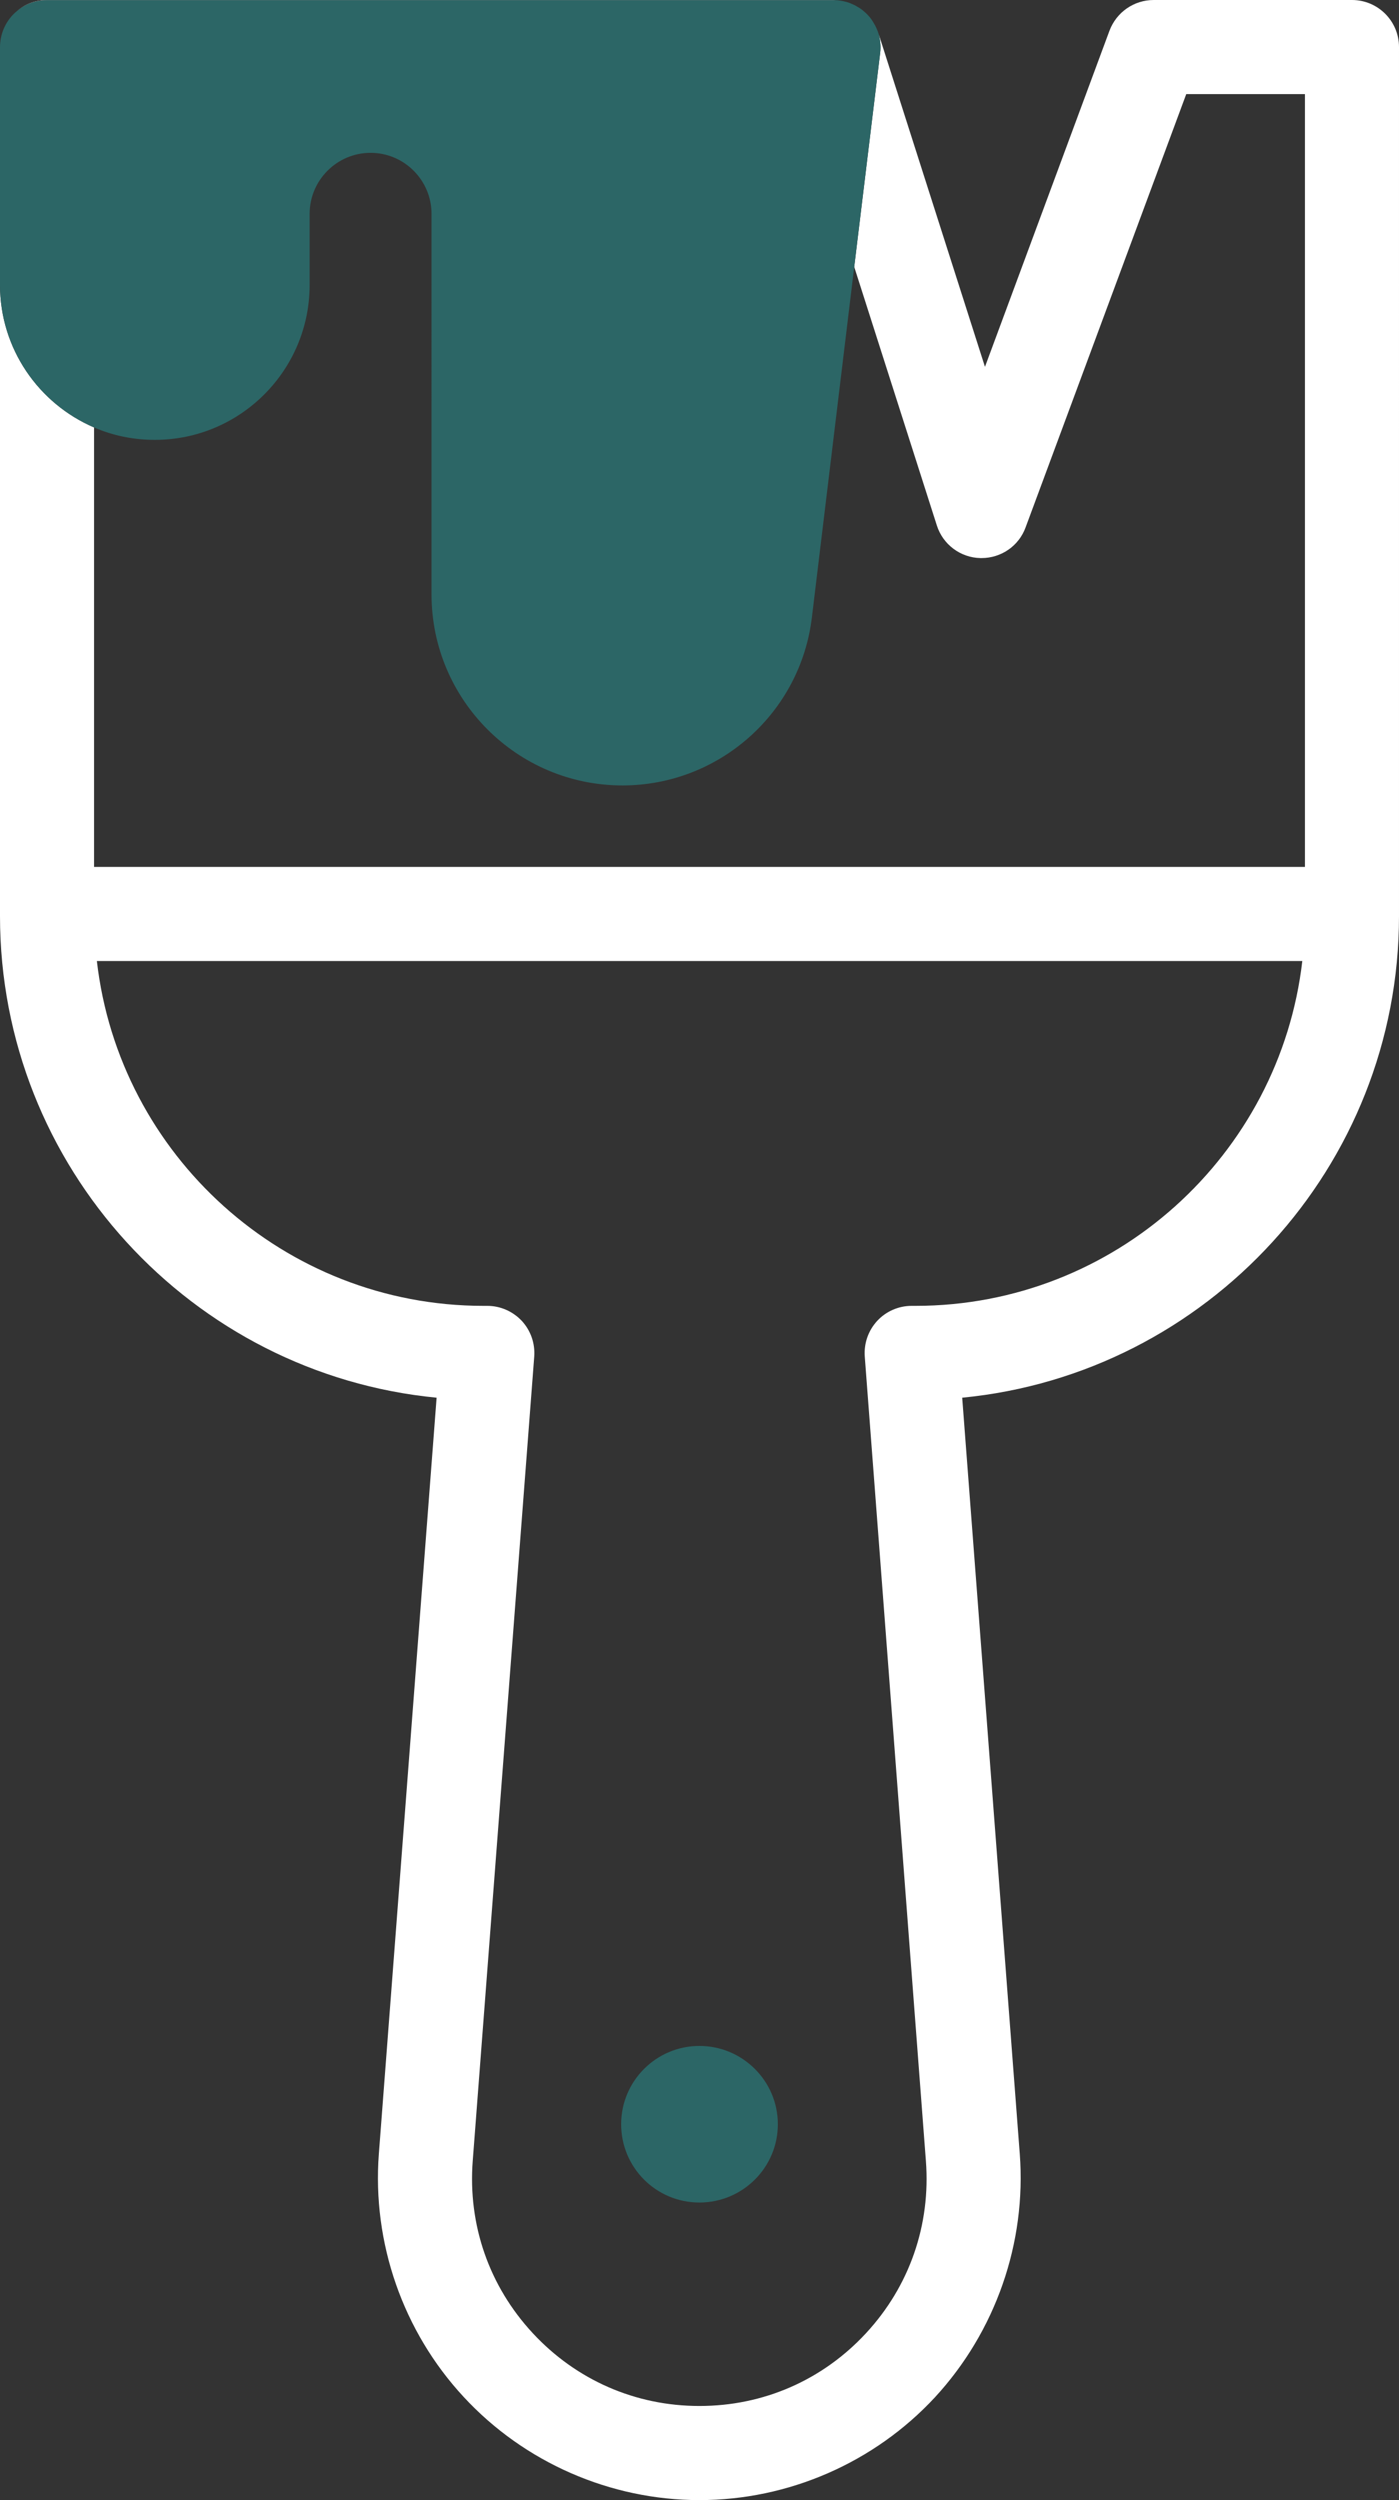 <svg xmlns="http://www.w3.org/2000/svg" id="Ebene_2" data-name="Ebene 2" viewBox="0 0 74.37 132.83"><rect x="0" y="0" width="74.37" height="132.83" fill="#333333" stroke="none"/><defs><style>      .cls-1 {        fill: #2c6666;      }      .cls-2 {        fill: #fff;      }    </style></defs><g id="BRAND"><g><g><path class="cls-2" d="M44.3,0H2.5c-.6,0-1.16.21-1.59.58C1.34.22,1.9.01,2.5.01h41.93s-.09-.01-.13-.01Z"></path><path class="cls-2" d="M71.87,0h-10.54c-1.05,0-1.98.65-2.35,1.63l-6.62,17.86L46.72,1.84c.08.32.11.64.07.97l-1.38,11.37,4.39,13.73c.32,1.02,1.26,1.72,2.32,1.74h.06c1.04,0,1.98-.64,2.34-1.63l8.54-23.02h6.31v41.06H5v-23.35c-2.94-1.26-5-4.18-5-7.57v33.53c0,13.33,10.2,24.33,23.21,25.59l-3.07,40.17c-.36,4.73,1.28,9.44,4.51,12.92,3.22,3.48,7.79,5.48,12.53,5.48s9.3-1.99,12.52-5.46c3.22-3.49,4.87-8.2,4.51-12.94l-3.06-40.17c13.01-1.26,23.22-12.26,23.22-25.59V2.5c0-1.38-1.12-2.5-2.5-2.5ZM48.67,69.38h-.21c-.69,0-1.36.29-1.83.8s-.71,1.19-.66,1.89l3.25,42.74c.26,3.4-.87,6.66-3.19,9.16-2.31,2.49-5.45,3.86-8.85,3.86s-6.55-1.38-8.86-3.87c-2.32-2.5-3.45-5.75-3.19-9.15l3.27-42.74c.05-.7-.19-1.38-.66-1.89-.48-.51-1.14-.8-1.84-.8h-.2c-10.6,0-19.37-8.02-20.55-18.32h64.08c-1.19,10.3-9.96,18.32-20.56,18.32Z"></path></g><path class="cls-1" d="M46.79,2.81l-1.38,11.37-2.25,18.62c-.61,5.09-4.94,8.93-10.07,8.93-5.6,0-10.15-4.55-10.15-10.15V11.36c0-1.78-1.45-3.24-3.24-3.24s-3.24,1.46-3.24,3.24v3.78c0,4.54-3.69,8.23-8.23,8.23-1.15,0-2.24-.23-3.23-.66-2.94-1.26-5-4.18-5-7.57V2.51c0-.69.28-1.32.73-1.77.06-.06.12-.11.18-.16C1.34.22,1.9.01,2.5.01h41.93c.05,0,.09,0,.13.01h.01c.18.02.35.06.52.11.08.03.16.06.24.1.08.03.16.07.23.12.16.08.3.19.43.31.07.06.13.12.19.19.09.1.17.21.24.33.13.2.23.43.3.66.08.32.11.64.07.97Z"></path><path class="cls-1" d="M41.35,112.86c0,2.3-1.87,4.16-4.17,4.16s-4.16-1.86-4.16-4.16,1.87-4.16,4.16-4.16,4.17,1.86,4.17,4.16Z"></path></g></g></svg>